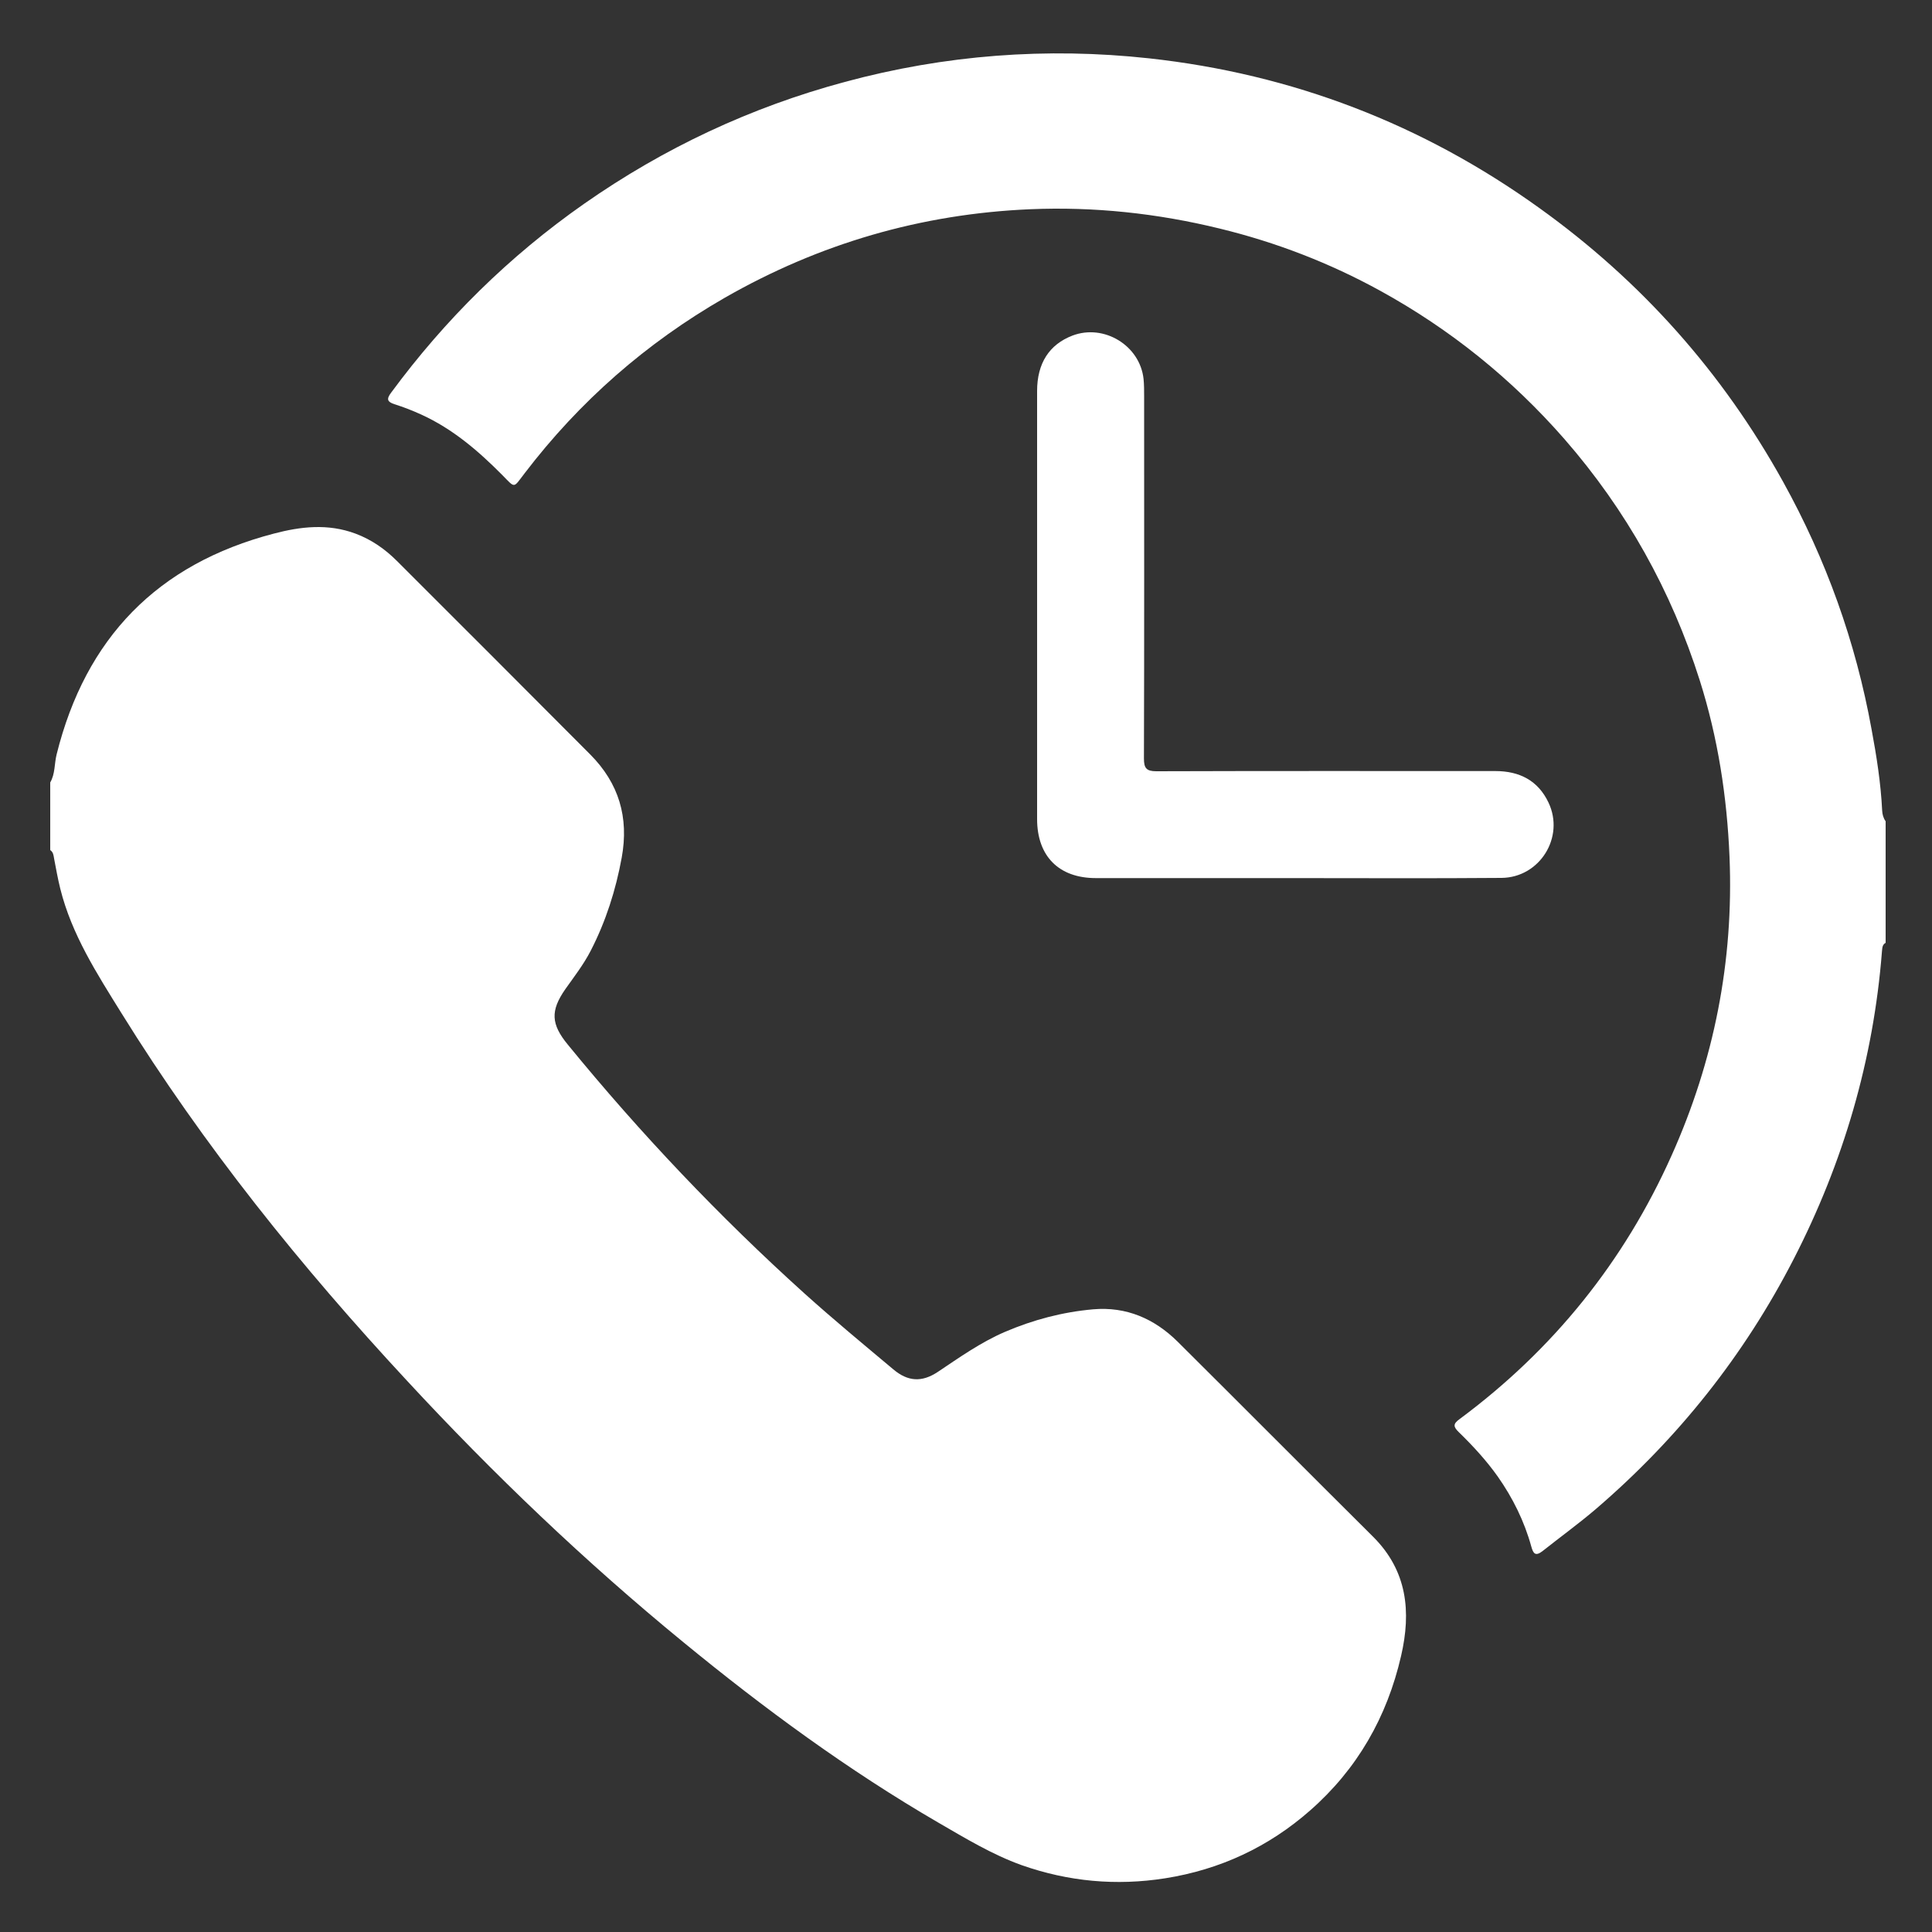 <?xml version="1.0" encoding="utf-8"?>
<!-- Generator: Adobe Illustrator 25.3.1, SVG Export Plug-In . SVG Version: 6.00 Build 0)  -->
<svg version="1.1" id="Ebene_1" xmlns="http://www.w3.org/2000/svg" xmlns:xlink="http://www.w3.org/1999/xlink" x="0px" y="0px"
	 viewBox="0 0 1000 1000" style="enable-background:new 0 0 1000 1000;" xml:space="preserve">
<rect x="0" y="0" width="1000" height="1000" fill="#333333" stroke="none"/>
<style type="text/css">
	.st0{fill:#FFFFFF;}
</style>
<path class="st0" d="M26,405c2.6-4.5,2.1-9.7,3.3-14.5c15-60.3,52.2-98.6,112.4-114.3c14-3.7,28.1-5.3,42.3,0
	c8.3,3.1,15.3,8,21.5,14.2c33.4,33.3,66.7,66.7,100,100.1c14.8,14.9,20.1,32.5,16.3,53.4c-3.1,16.9-8.2,32.9-16,48.1
	c-3.7,7.2-8.6,13.5-13.2,20c-7.8,11.2-7.4,18.1,1.3,28.7c37.6,46,78.4,89,122.5,128.8c15,13.5,30.5,26.3,46,39.3
	c7.5,6.3,14.7,6.8,23,1.3c11.2-7.5,22.2-15.3,34.7-20.7c14.7-6.3,29.9-10.3,45.7-11.7c17.1-1.5,31.7,4.8,43.8,16.8
	c33.8,33.6,67.4,67.4,101.2,101c17.6,17.6,19.7,38.7,14.4,61.6c-7.3,31.7-22.7,58.6-47.1,80c-21.5,18.9-46.6,30.6-75,35.1
	c-25.4,4-50.1,1.7-74.3-6.8c-15.3-5.5-29.1-13.9-43.1-22c-46.8-27.2-90.2-59.1-132-93.4c-50.9-41.7-98.3-87-143-135.3
	C155.8,655.6,105.4,593,62.8,524.3C50.2,504,37.1,483.7,31.2,460c-1.3-5.2-2.2-10.4-3.2-15.6c-0.3-1.7-0.4-3.3-2-4.4
	C26,428.3,26,416.7,26,405z"/>
<path class="st0" d="M976,488c-1.8,1-1.7,2.7-1.9,4.4c-4.4,56.2-20,109.3-45.7,159.3c-25.6,49.8-59.8,92.8-102.3,129.3
	c-8.9,7.6-18.3,14.4-27.5,21.7c-3.9,3.1-5,1.4-6-2.2c-3.6-13.1-9.6-25.2-17.4-36.3c-5.9-8.3-12.8-15.8-20.1-22.9
	c-2.9-2.8-3.1-4.3,0.4-6.8c48.4-35.9,85.1-81.4,109.7-136.4c22-49.1,32.2-100.6,30-154.5c-1.3-31.2-6-61.7-15.4-91.4
	c-14.7-46.4-38-88.2-70.1-125c-27.3-31.2-59.1-56.8-95.3-76.7c-26.2-14.4-53.9-25.1-83.1-32.2c-32.3-7.9-65-11.4-98.1-10
	c-56.4,2.4-109.2,17.8-158.2,45.9c-40.5,23.3-75,53.5-103.4,90.7c-6.1,7.9-4.7,8-11.7,0.9c-12.4-12.5-25.6-23.8-41.8-31.2
	c-4.6-2.1-9.2-3.9-14-5.4c-3.6-1.2-4.2-2.6-1.7-5.9c28-38,61.2-70.7,99.9-97.8c41.3-28.9,86.3-50,135-63.1
	c51.8-14,104.4-18,157.5-12.2c74,8.1,141.5,34,202,77.5c52.7,37.8,94.8,85.1,126.2,141.8c22.2,40.1,37.5,82.7,45.7,127.9
	c2.6,13.9,4.8,27.9,5.5,42.1c0.1,2,0.6,3.9,1.8,5.6C976,446,976,467,976,488z"/>
<path class="st0" d="M536.8,312.9c0-36.8,0-73.7,0-110.5c0-14.4,6.3-24.1,18.3-28.7c16.3-6.2,34.9,5.1,36.8,22.4c0.3,3,0.3,6,0.3,9
	c0,62.5,0.1,125-0.1,187.5c0,4.9,1.2,6.6,6.4,6.6c58.5-0.2,117-0.1,175.5-0.1c12.5,0,22.1,4.9,27.5,16.3c8.5,17.9-4.5,38.8-24.3,39
	c-36.5,0.3-73,0.1-109.5,0.1c-33.5,0-67,0-100.5,0c-19.1,0-30.4-11.3-30.4-30.6C536.8,386.9,536.8,349.9,536.8,312.9z"/>
</svg>
